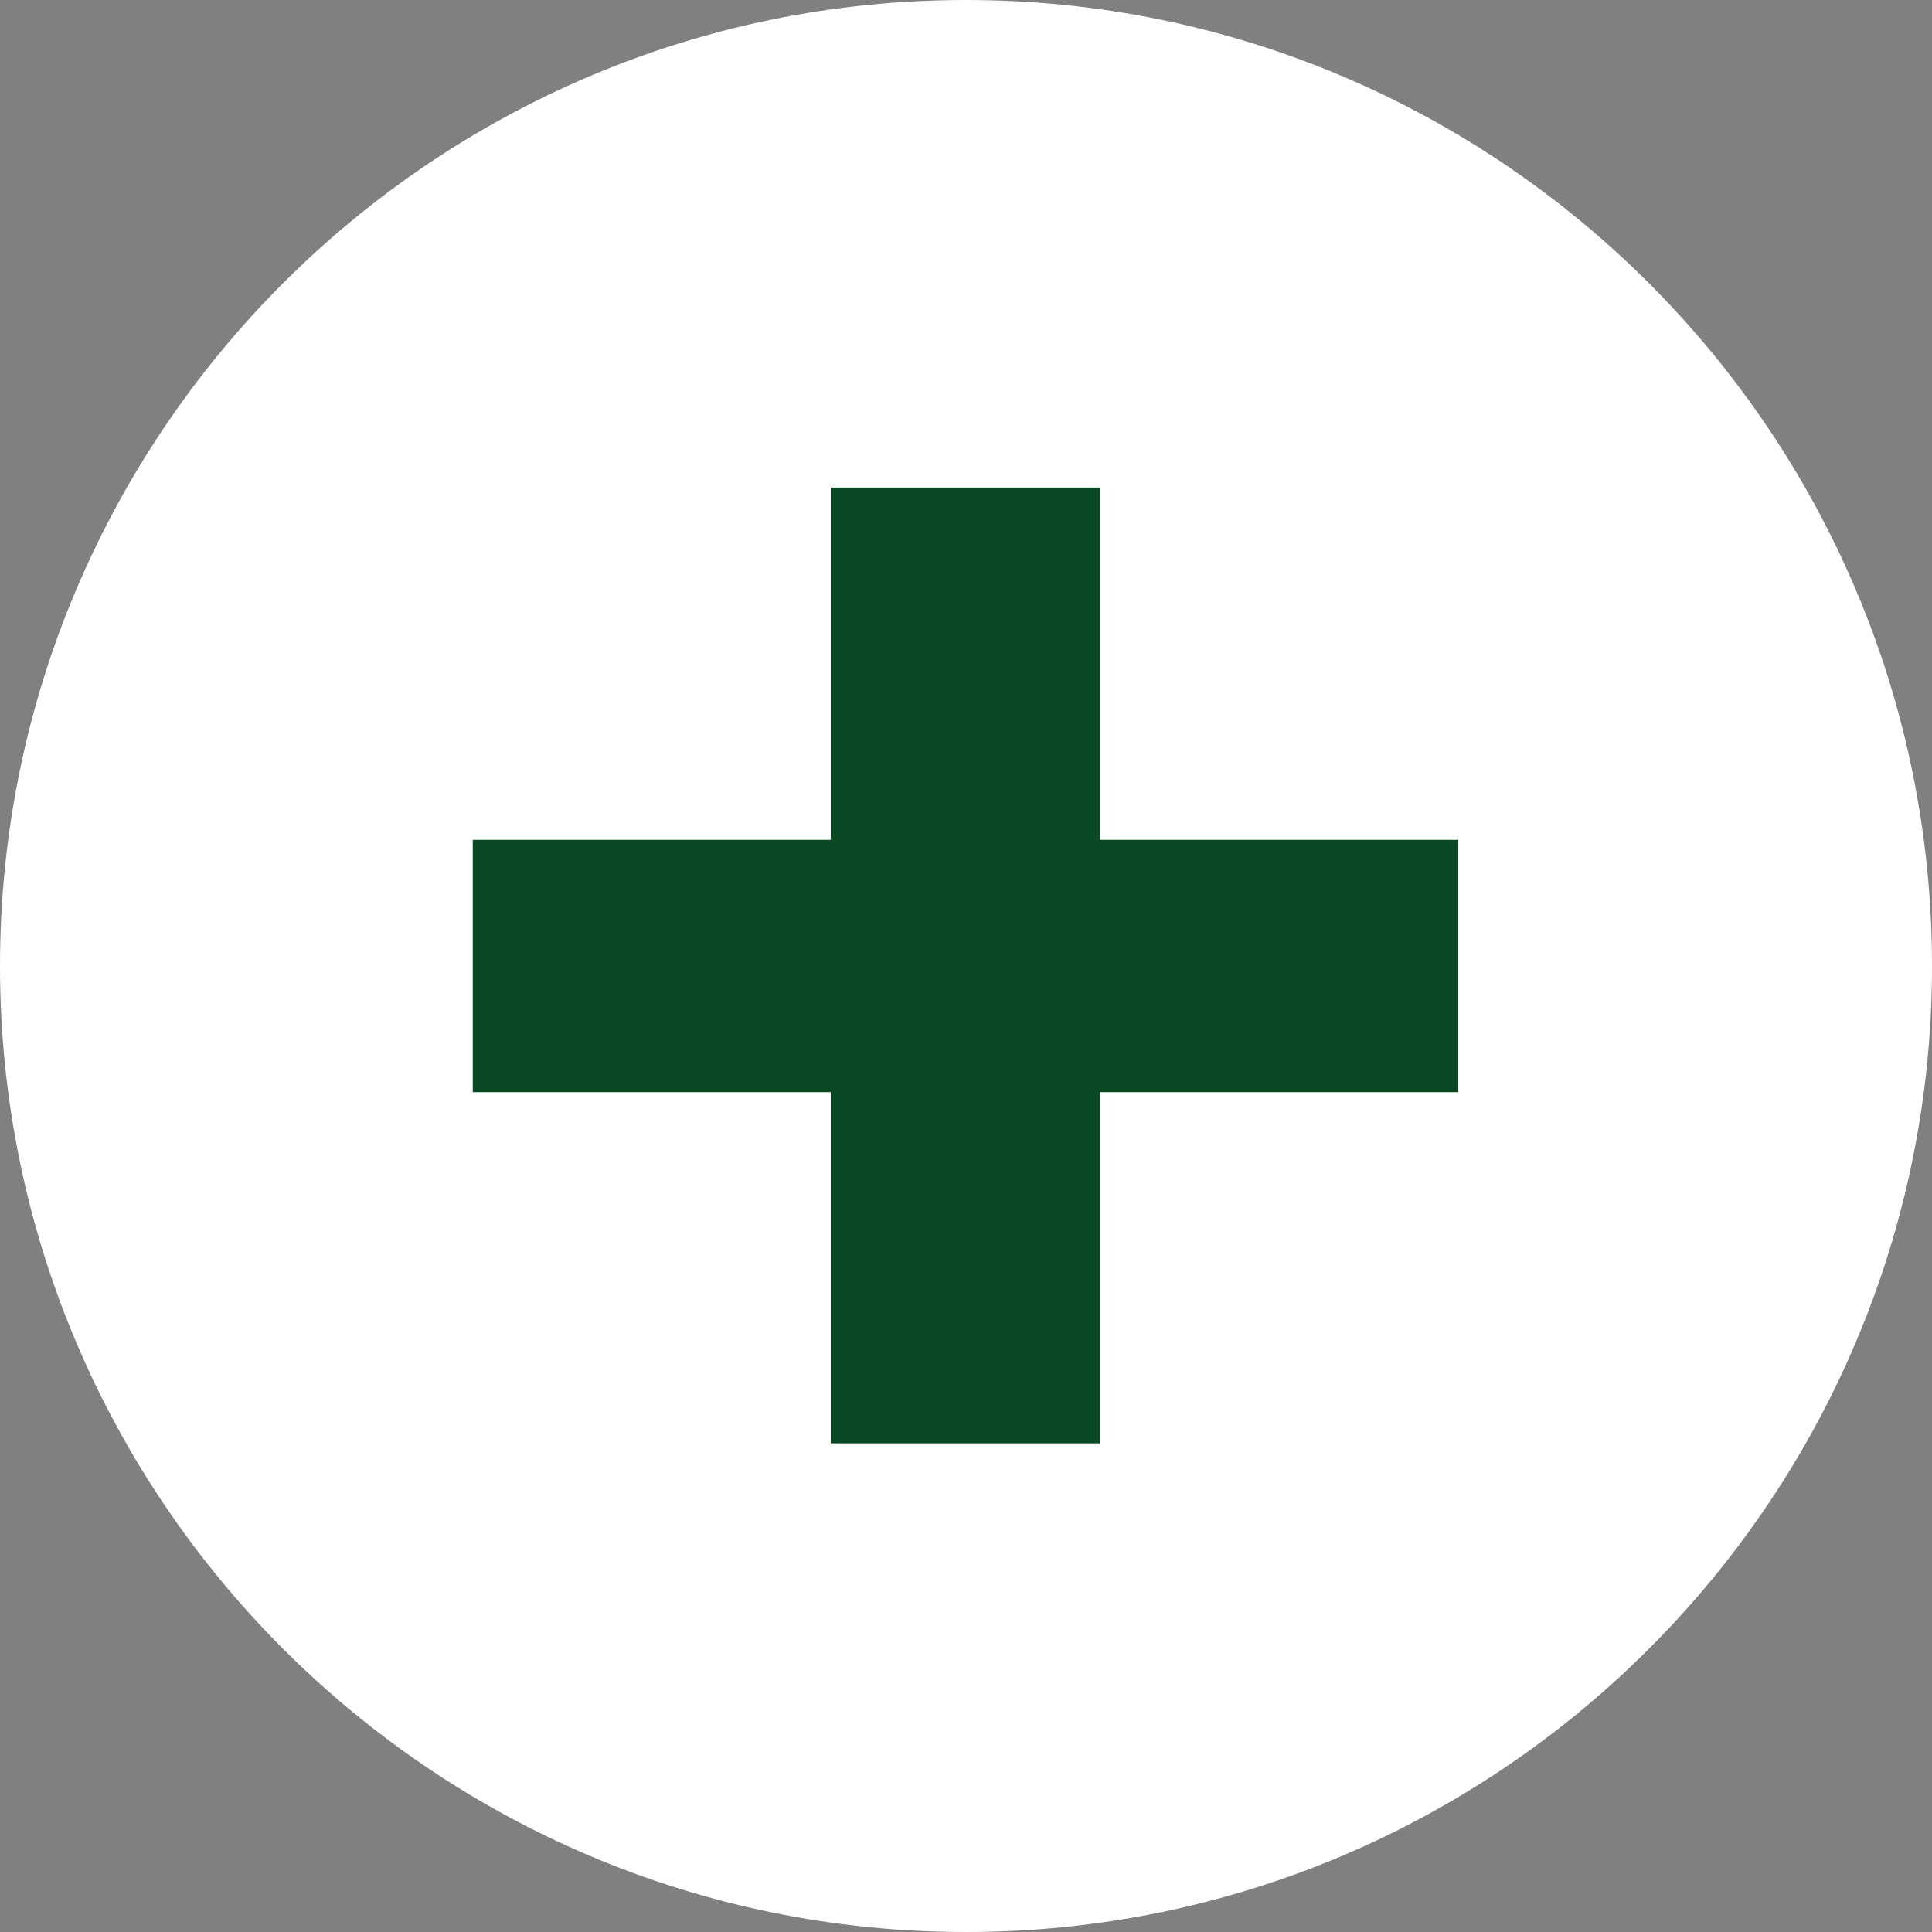 <svg id="Layer_1" data-name="Layer 1" xmlns="http://www.w3.org/2000/svg" xmlns:xlink="http://www.w3.org/1999/xlink" viewBox="0 0 17 17">
  <rect x="0" y="0" width="17" height="17" fill="#808080" stroke="none"/>
  <defs>
    <style>
      .cls-1 {
        fill: none;
      }

      .cls-2 {
        fill: #084822;
      }

      .cls-3 {
        fill: #fff;
      }

      .cls-4 {
        clip-path: url(#clippath);
      }
    </style>
    <clipPath id="clippath">
      <rect class="cls-1" width="17" height="17"></rect>
    </clipPath>
  </defs>
  <g class="cls-4">
    <g>
      <path class="cls-3" d="M8.5,0c4.69,0,8.5,3.81,8.5,8.5s-3.81,8.5-8.5,8.5S0,13.19,0,8.5,3.81,0,8.5,0Z"></path>
      <path class="cls-2" d="M4.16,7.39v2.22h8.67v-2.22H4.16ZM7.31,4.29v8.41h2.37V4.29h-2.37Z"></path>
    </g>
  </g>
</svg>